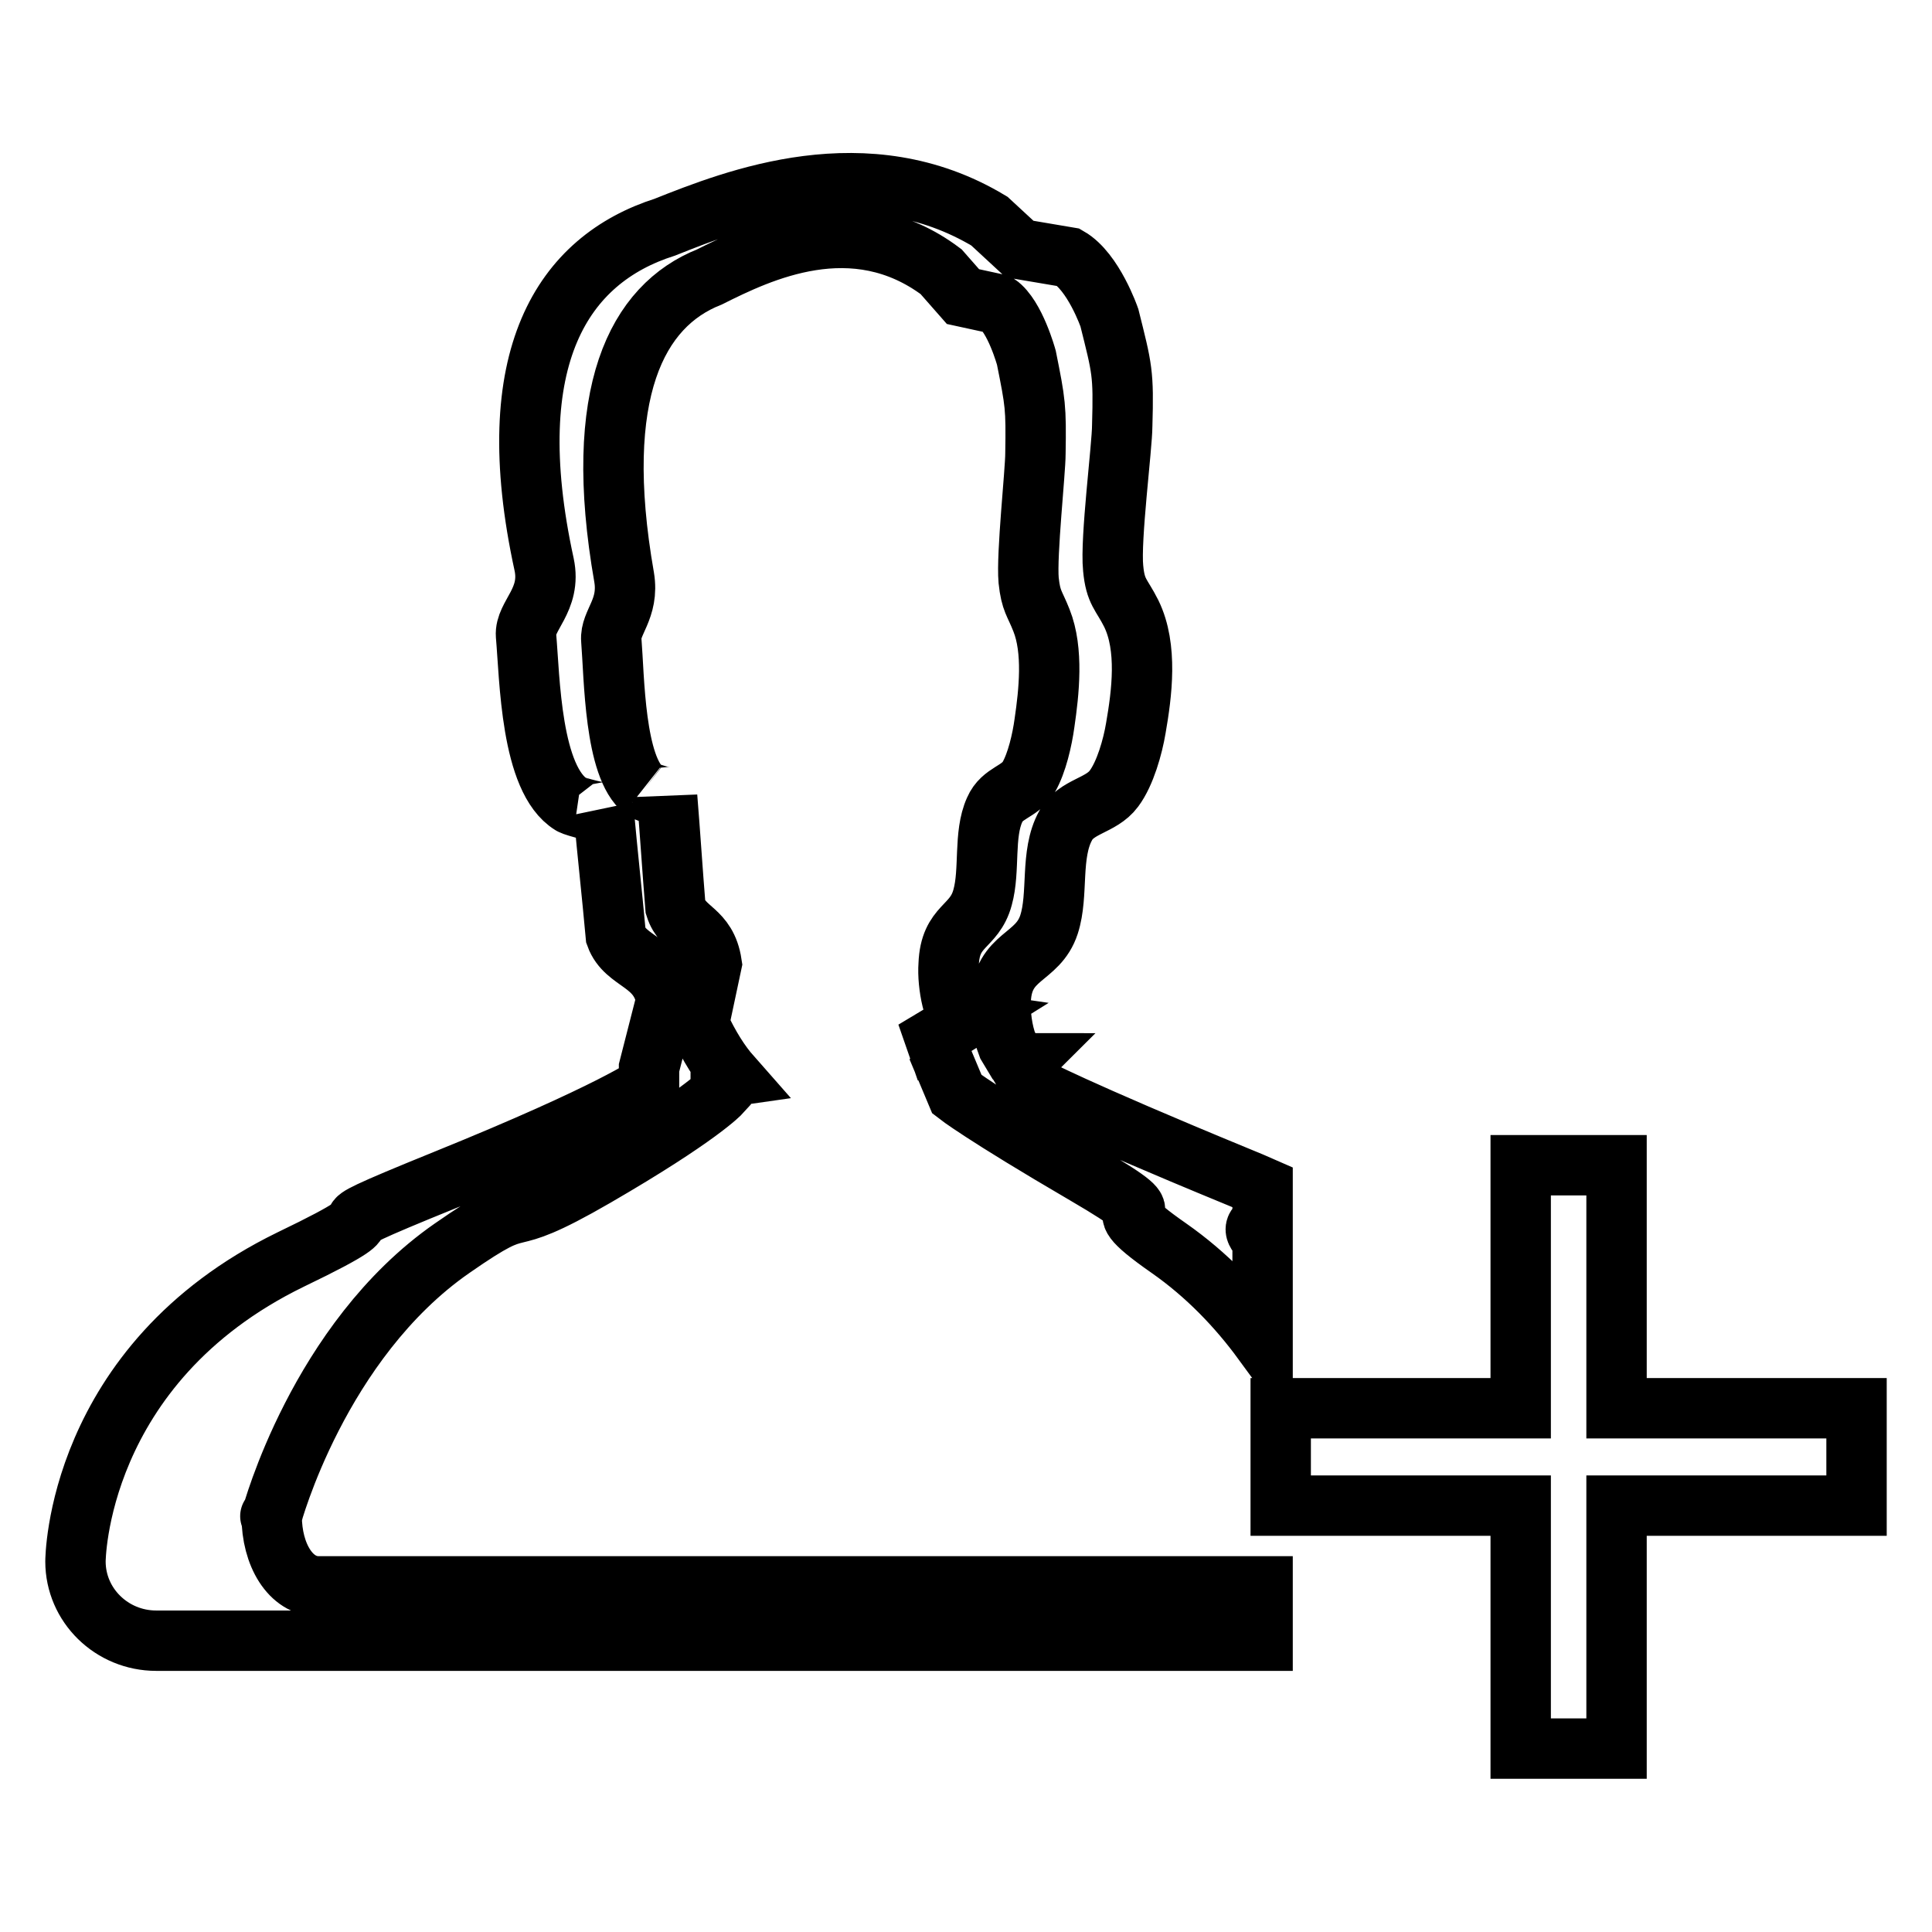 <?xml version="1.0" encoding="utf-8"?>
<!-- Svg Vector Icons : http://www.onlinewebfonts.com/icon -->
<!DOCTYPE svg PUBLIC "-//W3C//DTD SVG 1.1//EN" "http://www.w3.org/Graphics/SVG/1.1/DTD/svg11.dtd">
<svg version="1.1" xmlns="http://www.w3.org/2000/svg" xmlns:xlink="http://www.w3.org/1999/xlink" x="0px" y="0px" viewBox="0 0 256 256" enable-background="new 0 0 256 256" xml:space="preserve">
<g><g><path stroke-width="8" fill-opacity="0" stroke="#000000"  d="M136.8,144l-1.7-2.9c0.1-0.1,0.3-0.1,0.4-0.2c-0.3,0-0.6-0.2-0.8-0.4l-1.2-2c-0.7-1.8-1-4.2-0.9-6c0.3-6,4.9-5.4,6.4-10c1.3-4,0.1-9.3,2.2-13.1c1.4-2.6,4.7-2.6,6.4-4.9c1.5-2,2.5-5.6,2.9-8c0.8-4.6,1.6-10.7-0.6-15.2c-1.3-2.6-2.1-2.8-2.4-6c-0.4-3.8,1.2-16.2,1.2-18.9c0.2-7,0-7.5-1.7-14.3c0,0-2.1-6.1-5.4-8l-6.5-1.1l-4-3.7c-16.3-9.8-33.7-2.9-43,0.8c-13.5,4.3-22,17.2-16,44.7c1,4.7-2.6,6.8-2.4,9.4c0.5,5.6,0.6,19.1,6,22.4c0.5,0.3,4.4,1.3,4.3,1c0.5,5.5,1.1,10.9,1.6,16.4c1.3,3.6,5.8,3.3,6.7,8.5l-2.3,9v2.3c0,0-4.7,3.5-26.9,12.5c-22.2,9-2.5,1.9-20.6,10.6C10,180.8,10,206.9,10,206.9l0,0v0c0,5.8,4.8,10.5,10.7,10.5h146.6v-7.2H42.2c-3.7,0-6.2-4.2-6.2-9.3c0,0-0.4,0,0,0l0,0c0,0,6.2-23.2,23.9-35.5c11.2-7.8,5.2-1.5,19-9.5c13.8-8,16.6-11.1,16.6-11.1v-2l1.4-0.2c-1.5-1.7-2.9-3.9-4.3-6.9l1.7-8c-0.7-4.6-3.8-4.3-4.8-7.5c-0.4-4.9-0.7-9.7-1.1-14.6c0,0.2-2.7-0.6-3.1-0.9c-3.9-3-3.9-15-4.3-19.9c-0.2-2.3,2.4-4.1,1.7-8.3C78.4,52,84.4,40.5,94,36.7c6.6-3.3,19.1-9.4,30.7-0.7l2.9,3.3l4.6,1c2.3,1.6,3.8,7.1,3.8,7.1c1.2,6,1.3,6.5,1.2,12.7c0,2.4-1.2,13.4-0.9,16.8c0.3,2.8,0.8,3,1.7,5.3c1.6,4,1,9.5,0.4,13.6c-0.3,2.2-1,5.3-2.1,7.2c-1.2,2-3.5,2-4.5,4.3c-1.5,3.3-0.6,8-1.6,11.6c-1.1,4.1-4.3,3.6-4.5,8.9c-0.2,2.7,0.7,7.2,2,7.4c-2.4,1.5-4.6,2.8-6.6,4l3.1-0.4l2.6,6.2c0,0,3.3,2.6,17,10.6c13.7,8-0.1,2,11.1,9.8c5,3.5,9.1,7.8,12.4,12.3v-13.5c-1.4-1.2-1-1.8,0-2.1v-4.8c-0.9-0.4-1.9-0.8-3.1-1.3C142.1,146.9,136.8,144,136.8,144L136.8,144z M214.2,186.6v-32.2h-12.7v32.2h-31.8v12.9h31.8v32.2h12.7v-32.2H246v-12.9L214.2,186.6L214.2,186.6z"/></g></g>
</svg>